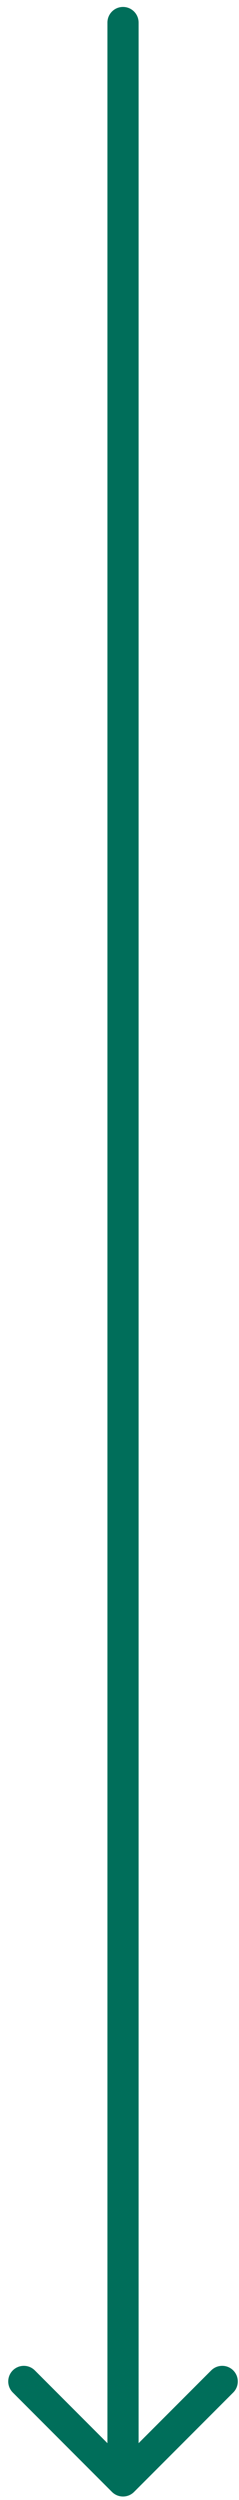 <svg width="23" height="240" viewBox="0 0 23 240" fill="none" xmlns="http://www.w3.org/2000/svg">
<path d="M13.338 2.166C13.338 1.338 12.666 0.666 11.838 0.666C11.009 0.666 10.338 1.338 10.338 2.166H13.338ZM10.777 239.227C11.363 239.813 12.313 239.813 12.899 239.227L22.445 229.681C23.03 229.095 23.03 228.145 22.445 227.56C21.859 226.974 20.909 226.974 20.323 227.56L11.838 236.045L3.353 227.56C2.767 226.974 1.817 226.974 1.231 227.56C0.646 228.145 0.646 229.095 1.231 229.681L10.777 239.227ZM10.338 2.166V238.166H13.338V2.166H10.338Z" fill="#006E5A"/>
</svg>
